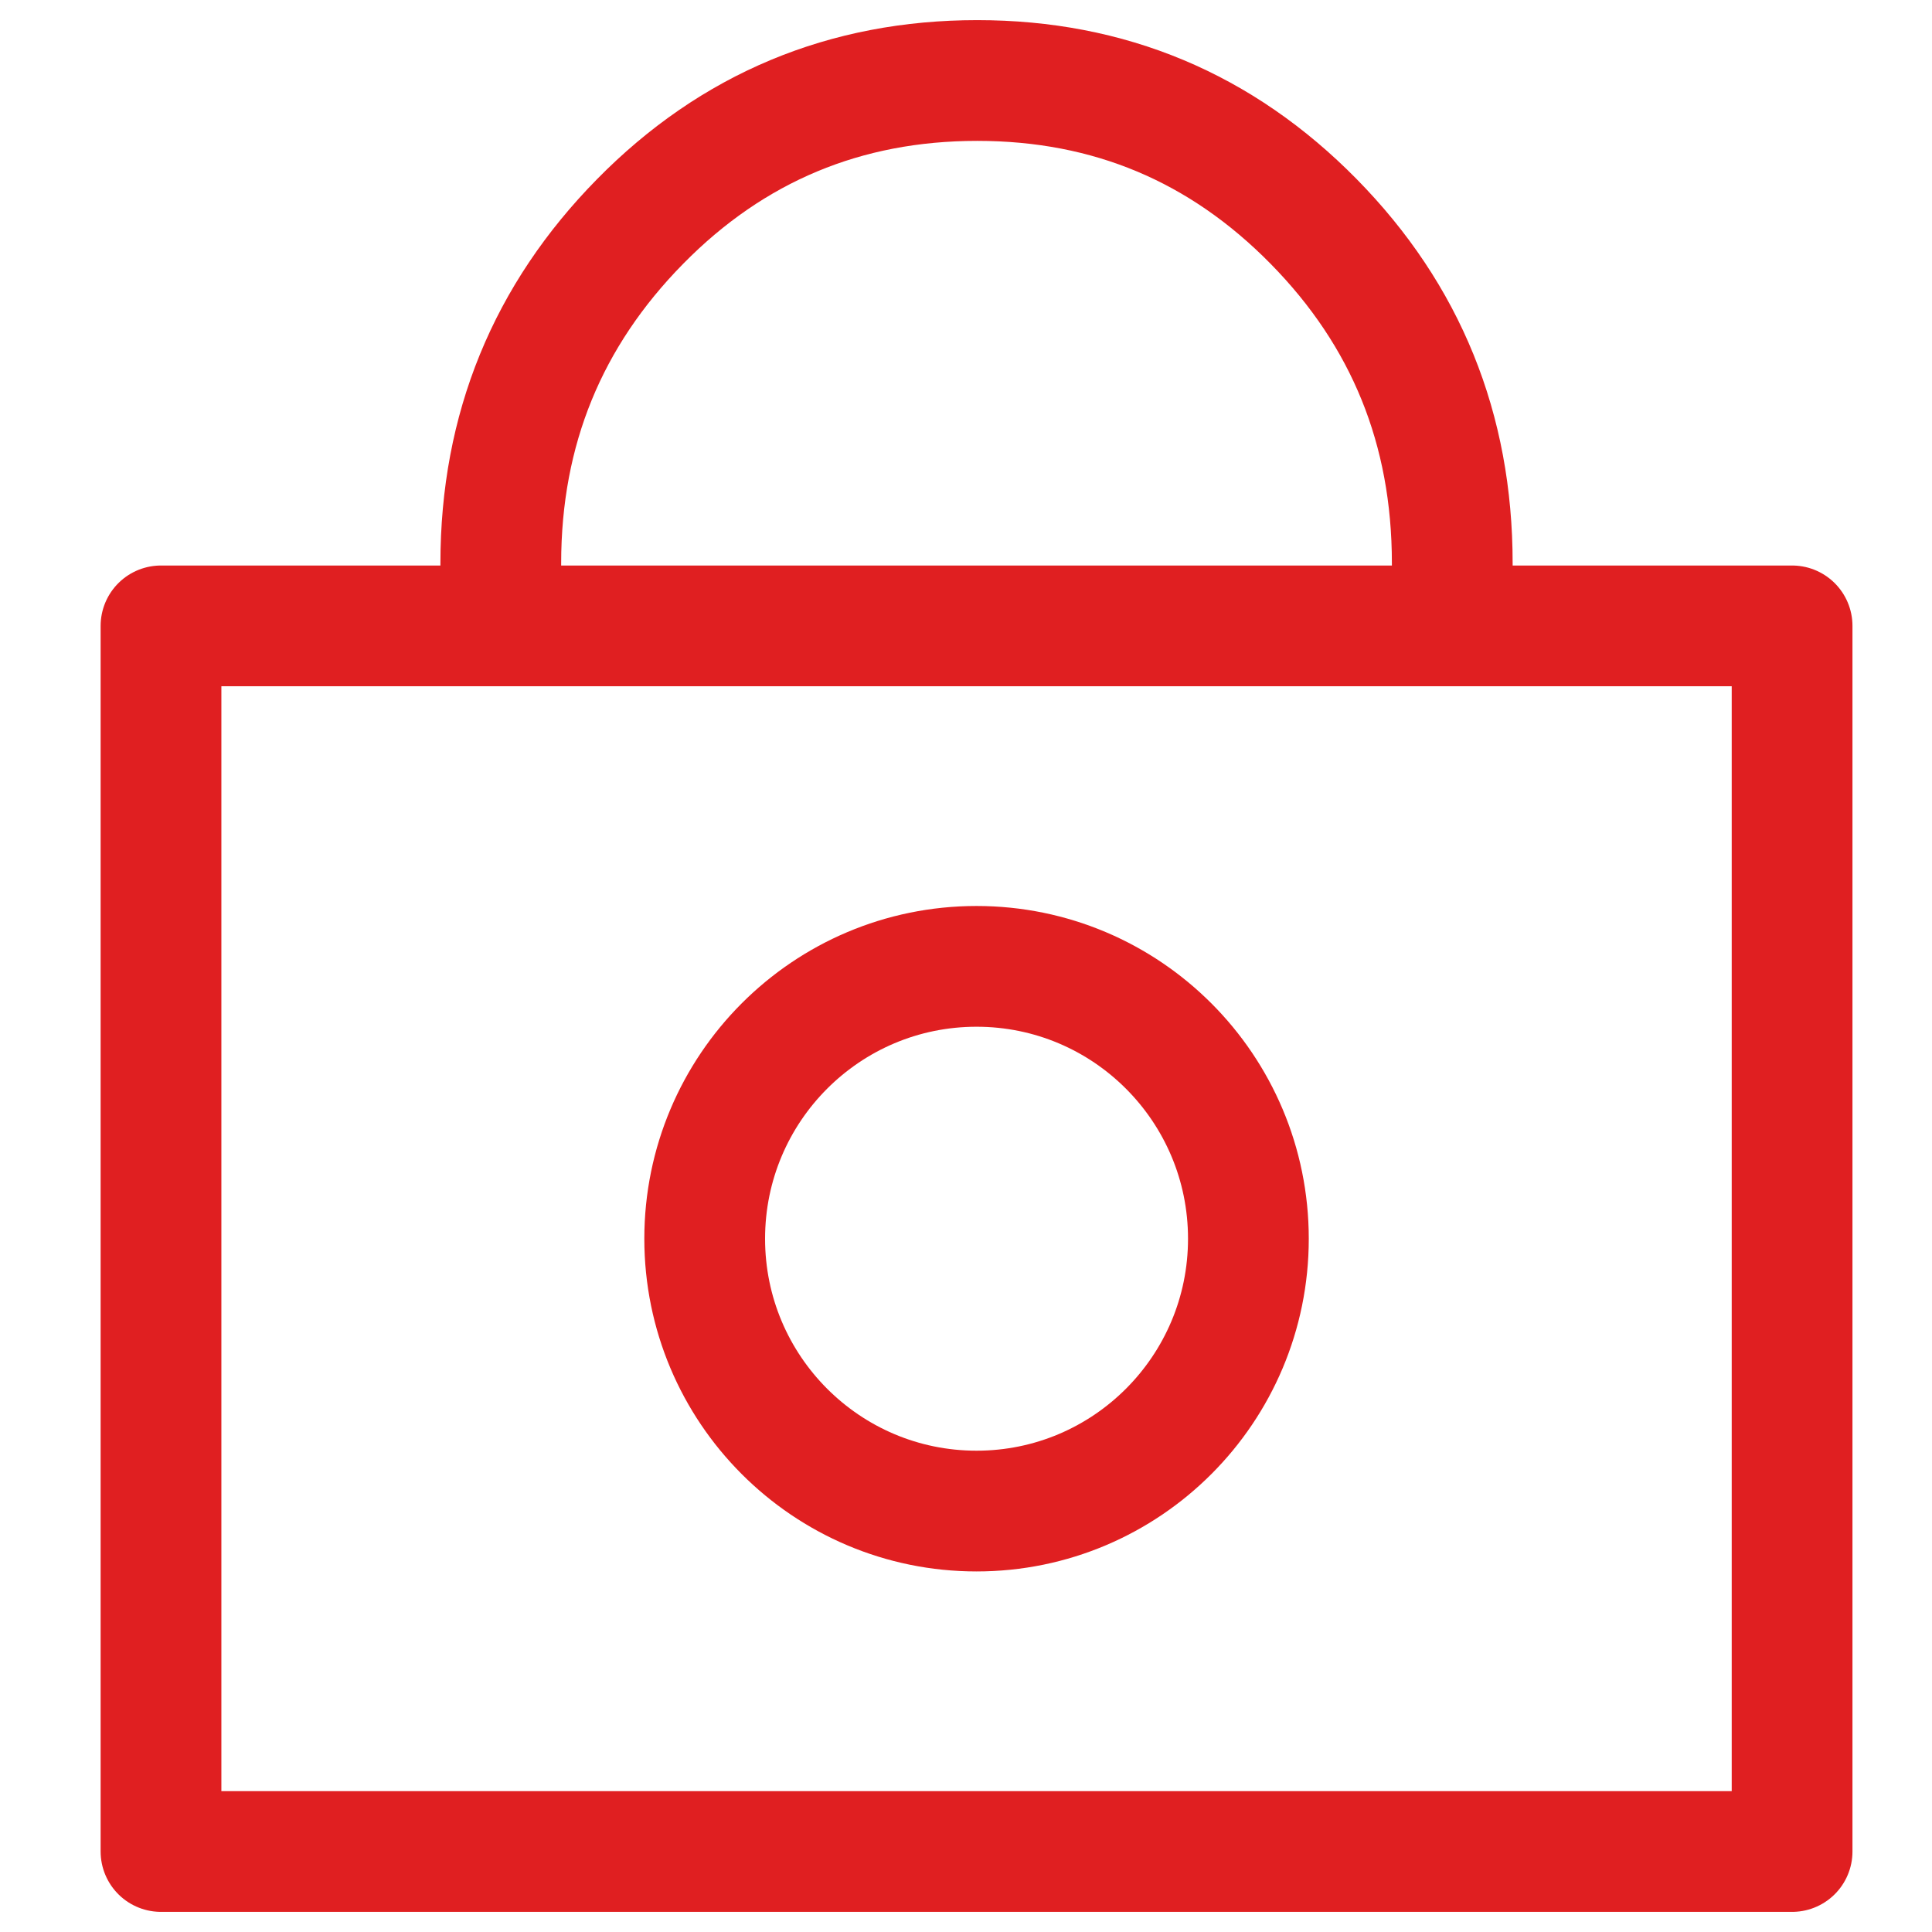 <?xml version="1.0" encoding="UTF-8"?>
<svg xmlns="http://www.w3.org/2000/svg" width="48" height="48" viewBox="0 0 48 48" fill="none">
  <path d="M36.081 15.927V13.994C36.081 10.661 34.933 7.836 32.637 5.502C30.34 3.167 27.555 2 24.279 2C21.003 2 18.2 3.167 15.904 5.502C13.607 7.836 12.442 10.661 12.442 13.994V15.927" stroke="#E01F21" stroke-width="3" stroke-linejoin="round"></path>
  <path d="M44.524 15.55H4V46H44.524V15.55Z" stroke="#E01F21" stroke-width="3" stroke-linejoin="round"></path>
  <path d="M24.262 37.542C27.992 37.542 31.016 34.513 31.016 30.776C31.016 27.038 27.992 24.009 24.262 24.009C20.532 24.009 17.508 27.038 17.508 30.776C17.508 34.513 20.532 37.542 24.262 37.542Z" stroke="#E01F21" stroke-width="3" stroke-linejoin="round"></path>
</svg>
